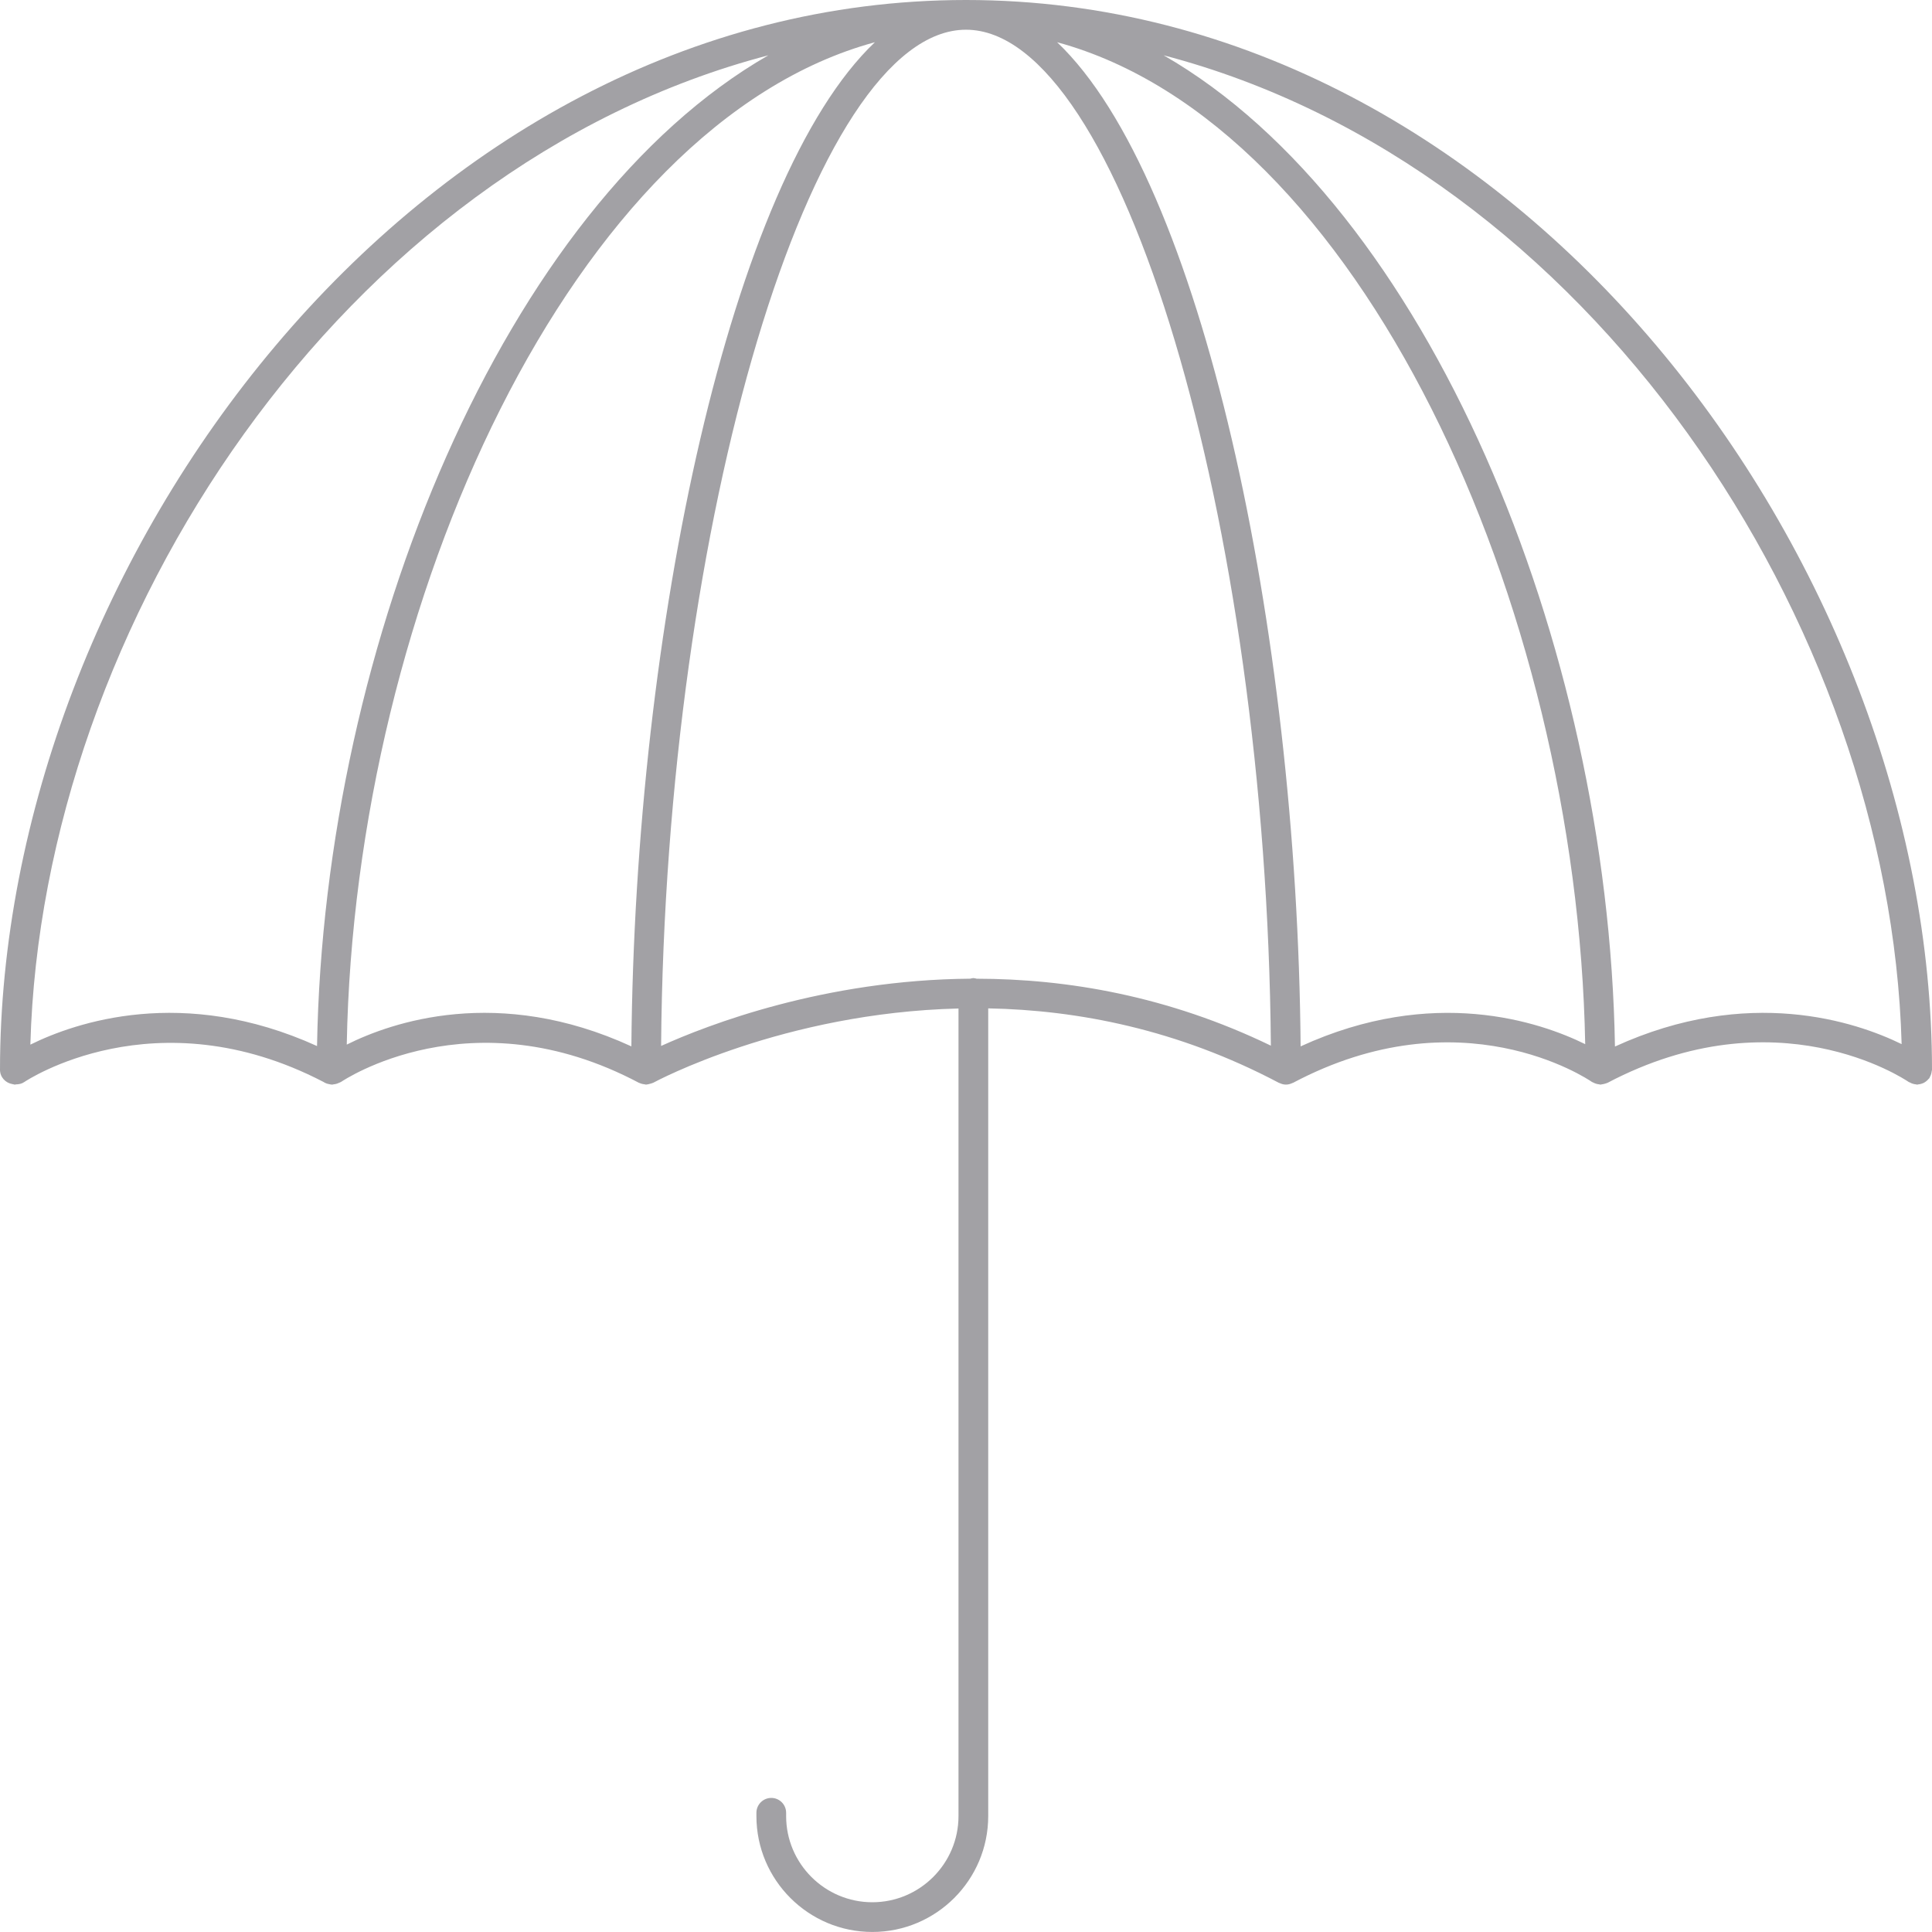 <svg width="60" height="60" viewBox="0 0 60 60" fill="none" xmlns="http://www.w3.org/2000/svg">
<g opacity="0.4" clip-path="url(#clip0_226_330)">
<path d="M0.39 33.669C0.403 33.672 0.415 33.675 0.429 33.677C0.44 33.678 0.45 33.684 0.462 33.684C0.475 33.684 0.485 33.677 0.498 33.676C0.587 33.676 0.676 33.657 0.755 33.603C0.796 33.574 4.817 30.885 10.041 33.598C10.097 33.635 10.159 33.66 10.228 33.67C10.239 33.672 10.248 33.675 10.259 33.676C10.271 33.677 10.282 33.684 10.295 33.684C10.301 33.684 10.306 33.681 10.312 33.68C10.317 33.681 10.321 33.684 10.326 33.684C10.337 33.684 10.347 33.676 10.358 33.675C10.415 33.671 10.47 33.656 10.523 33.63C10.54 33.622 10.556 33.619 10.571 33.609C10.577 33.605 10.585 33.605 10.59 33.601C10.63 33.574 14.626 30.861 19.847 33.63C19.852 33.632 19.858 33.631 19.863 33.634C19.878 33.641 19.893 33.647 19.908 33.652C19.942 33.664 19.975 33.669 20.011 33.673C20.028 33.675 20.043 33.683 20.061 33.683C20.062 33.683 20.062 33.684 20.063 33.684C20.07 33.684 20.077 33.68 20.084 33.68C20.116 33.678 20.147 33.669 20.179 33.66C20.209 33.653 20.238 33.646 20.265 33.633C20.272 33.63 20.28 33.63 20.287 33.626C20.348 33.592 24.323 31.452 29.767 31.32V56.4C29.767 57.875 28.566 59.076 27.091 59.076C25.615 59.076 24.414 57.875 24.414 56.4V56.298C24.414 56.043 24.208 55.836 23.953 55.836C23.698 55.836 23.491 56.043 23.491 56.298V56.4C23.491 58.385 25.106 59.999 27.091 59.999C29.075 59.999 30.69 58.385 30.69 56.4V31.316C33.471 31.368 36.58 31.969 39.72 33.63C39.726 33.634 39.732 33.632 39.738 33.635C39.797 33.663 39.862 33.682 39.931 33.683C39.933 33.683 39.934 33.684 39.935 33.684C39.936 33.684 39.937 33.684 39.937 33.684C39.937 33.684 39.937 33.684 39.937 33.684C39.937 33.684 39.938 33.683 39.939 33.683C40.011 33.683 40.076 33.663 40.137 33.634C40.142 33.631 40.148 33.632 40.153 33.63C45.355 30.872 49.279 33.489 49.443 33.603C49.449 33.606 49.456 33.607 49.461 33.61C49.472 33.617 49.483 33.62 49.493 33.626C49.518 33.639 49.544 33.648 49.571 33.657C49.601 33.666 49.629 33.672 49.659 33.674C49.675 33.676 49.689 33.684 49.705 33.684C49.706 33.684 49.707 33.683 49.708 33.683C49.722 33.683 49.734 33.676 49.747 33.675C49.778 33.672 49.806 33.666 49.835 33.657C49.859 33.65 49.882 33.645 49.904 33.635C49.909 33.632 49.915 33.633 49.92 33.63C55.16 30.869 59.112 33.489 59.278 33.603C59.29 33.611 59.304 33.612 59.317 33.619C59.345 33.635 59.373 33.647 59.404 33.657C59.434 33.666 59.464 33.672 59.496 33.675C59.511 33.676 59.523 33.684 59.538 33.684C59.552 33.684 59.564 33.677 59.578 33.676C59.61 33.673 59.64 33.667 59.671 33.657C59.699 33.648 59.726 33.639 59.752 33.625C59.776 33.612 59.798 33.596 59.82 33.579C59.847 33.558 59.87 33.536 59.891 33.51C59.9 33.499 59.911 33.494 59.919 33.483C59.927 33.471 59.928 33.457 59.935 33.444C59.951 33.416 59.964 33.387 59.973 33.355C59.982 33.325 59.988 33.297 59.991 33.267C59.992 33.252 60 33.238 60 33.222C60 17.54 47.17 0 30 0C12.83 0 0 17.54 0 33.222C0 33.452 0.17 33.633 0.39 33.669ZM10.769 32.441C11.019 18.741 17.785 3.859 27.171 1.311C22.682 5.57 19.715 19.535 19.608 32.496C15.469 30.594 12.157 31.746 10.769 32.441ZM39.468 32.474C36.276 30.93 33.136 30.398 30.333 30.395C30.298 30.387 30.265 30.375 30.229 30.375C30.195 30.375 30.165 30.387 30.133 30.394C25.598 30.43 21.983 31.826 20.531 32.483C20.665 16.157 25.202 0.923 30 0.923C34.797 0.923 39.333 16.152 39.468 32.474ZM40.392 32.496C40.285 19.535 37.318 5.57 32.829 1.311C42.211 3.858 48.977 18.731 49.23 32.427C47.819 31.732 44.506 30.608 40.392 32.496ZM59.057 32.426C57.635 31.73 54.297 30.606 50.154 32.501C49.945 19.953 44.313 6.414 36.139 1.718C49.34 5.173 58.69 19.338 59.057 32.426ZM23.861 1.718C15.69 6.412 10.059 19.942 9.846 32.486C5.685 30.597 2.341 31.75 0.943 32.442C1.303 19.349 10.654 5.174 23.861 1.718Z" fill="#16151E"/>
</g>
<defs>
<clipPath id="clip0_226_330">
<rect width="60" height="60" fill="white"/>
</clipPath>
</defs>
</svg>
